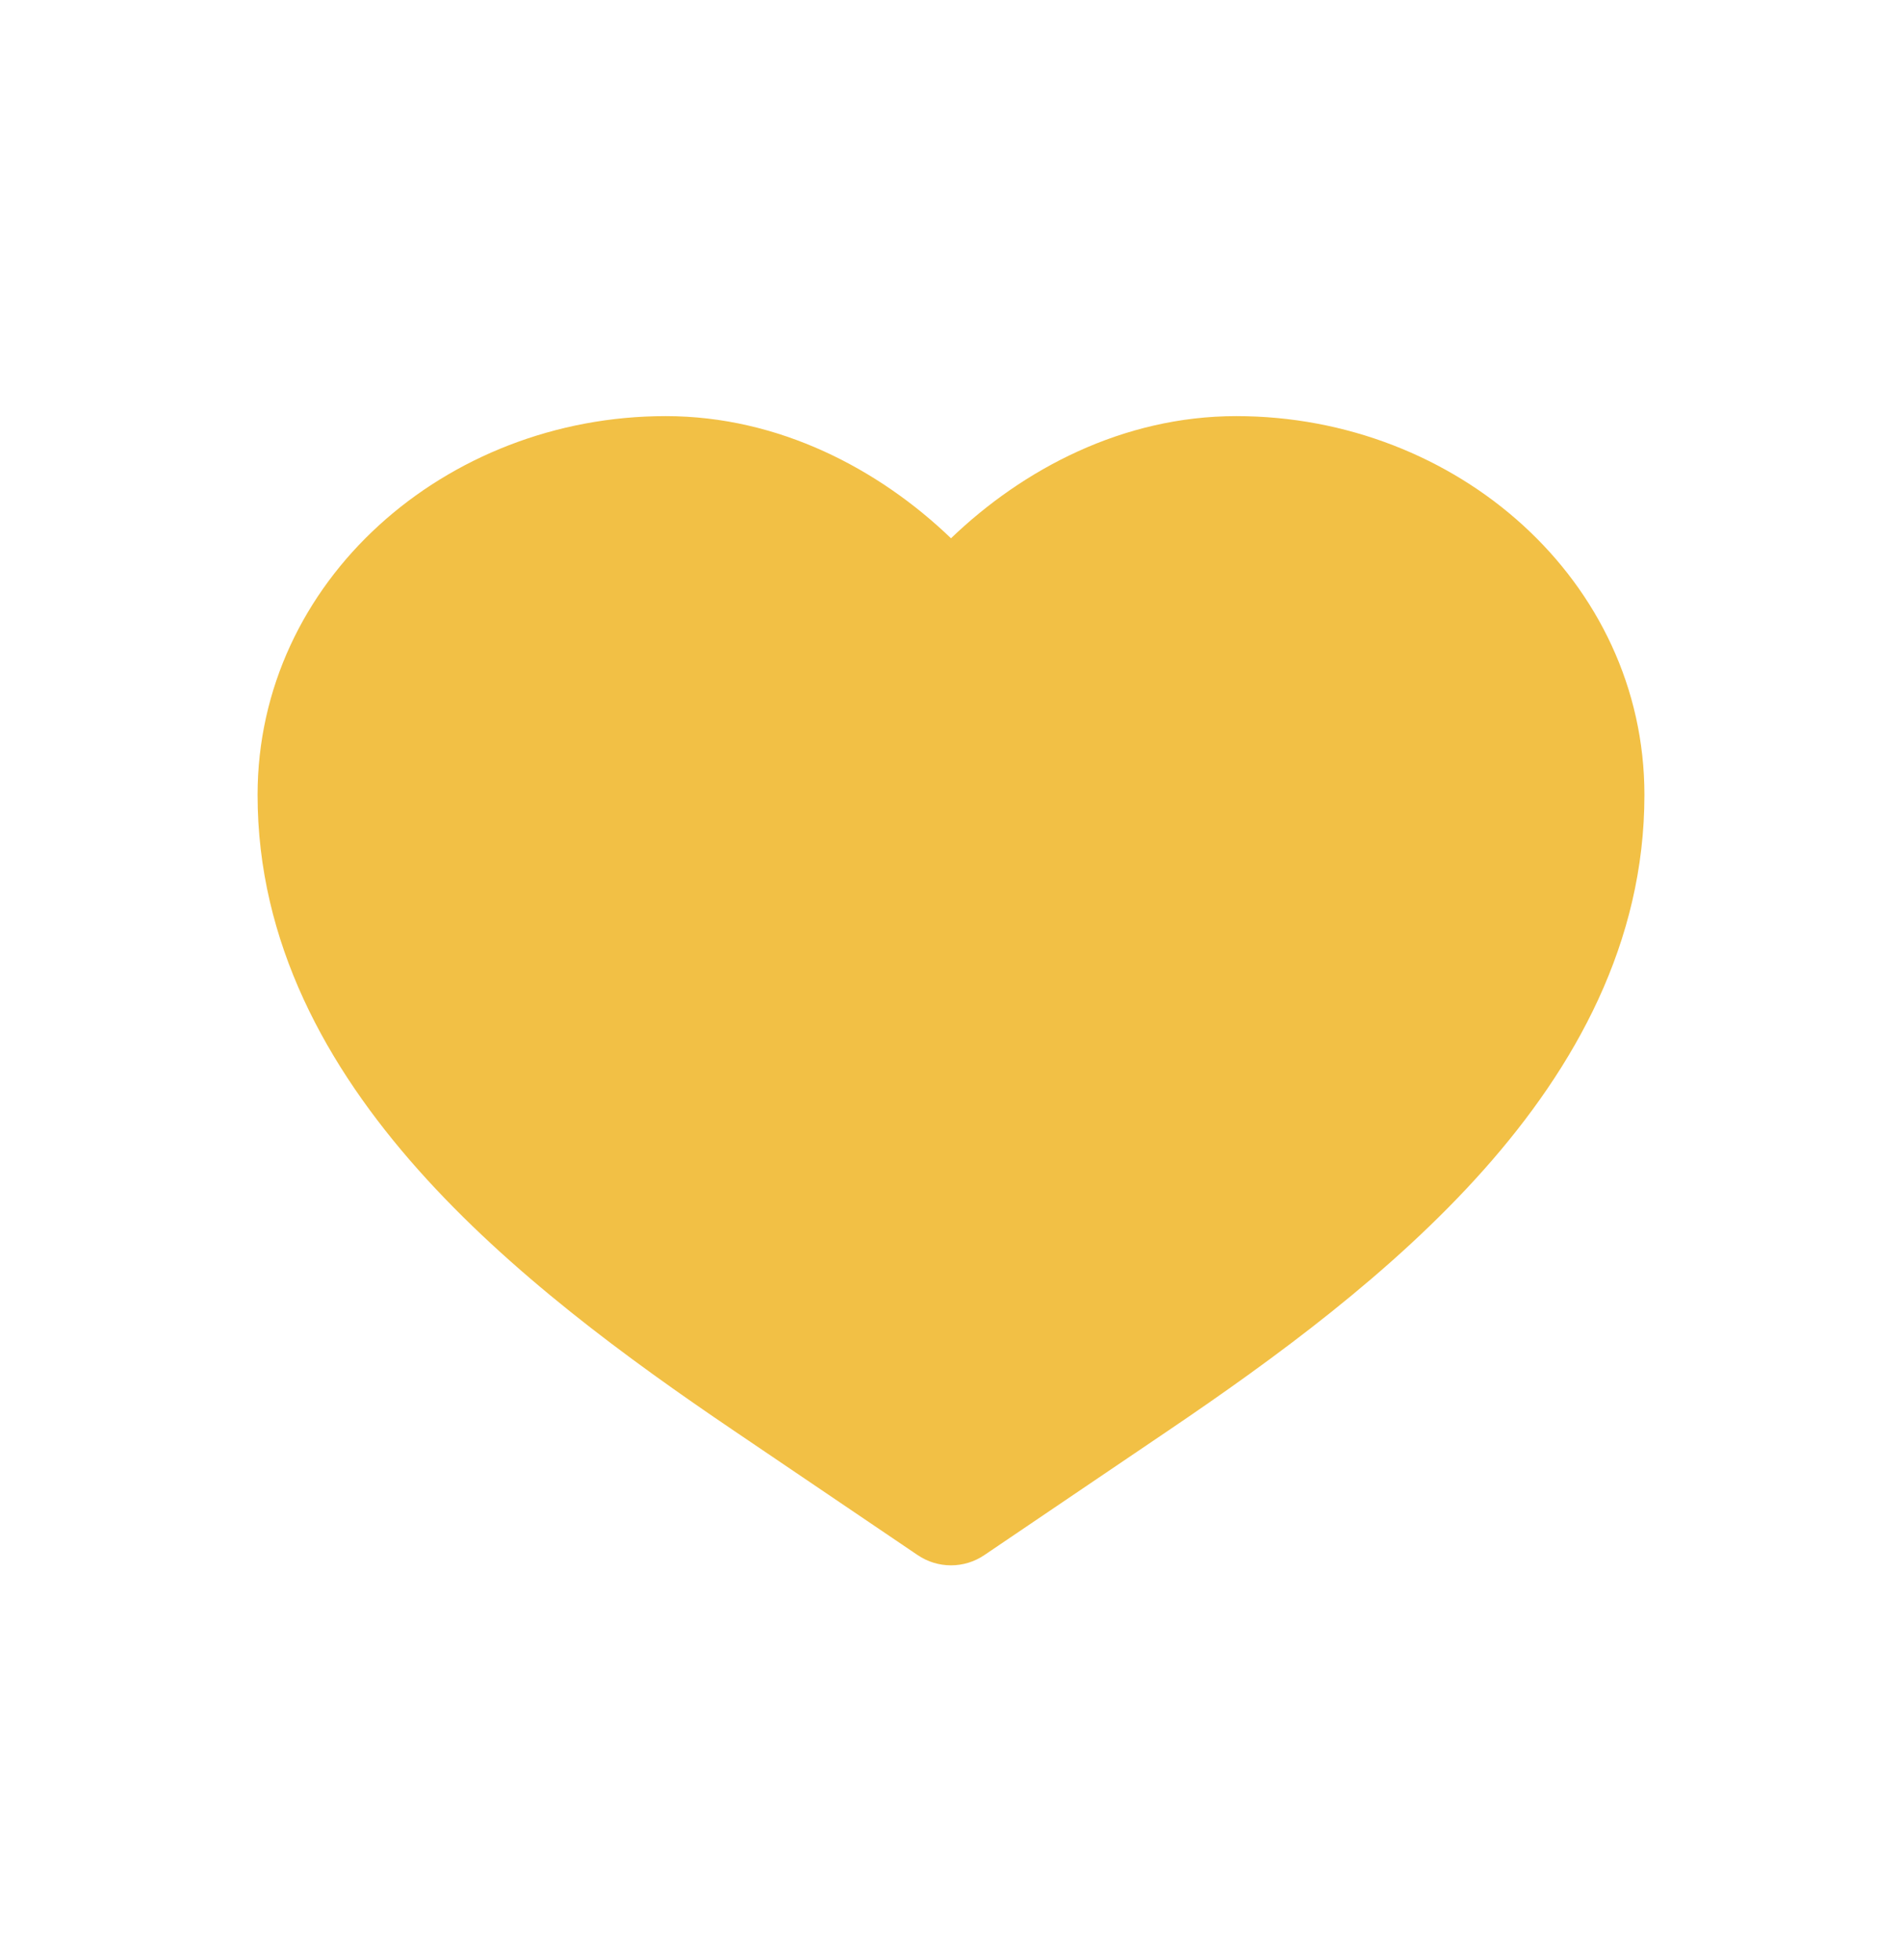 <?xml version="1.0" encoding="UTF-8"?> <svg xmlns="http://www.w3.org/2000/svg" width="66" height="68" viewBox="0 0 66 68" fill="none"><path d="M23.1 14.438C15.453 14.438 8.938 20.156 8.938 27.582C8.938 32.705 11.336 37.018 14.516 40.591C17.684 44.152 21.772 47.141 25.468 49.642L31.844 53.958C32.542 54.431 33.458 54.431 34.156 53.958L40.532 49.642C44.228 47.141 48.316 44.152 51.484 40.591C54.663 37.018 57.062 32.705 57.062 27.582C57.062 20.156 50.547 14.438 42.9 14.438C38.958 14.438 35.489 16.286 33 18.677C30.511 16.286 27.042 14.438 23.1 14.438Z" fill="#F2C045"></path></svg> 